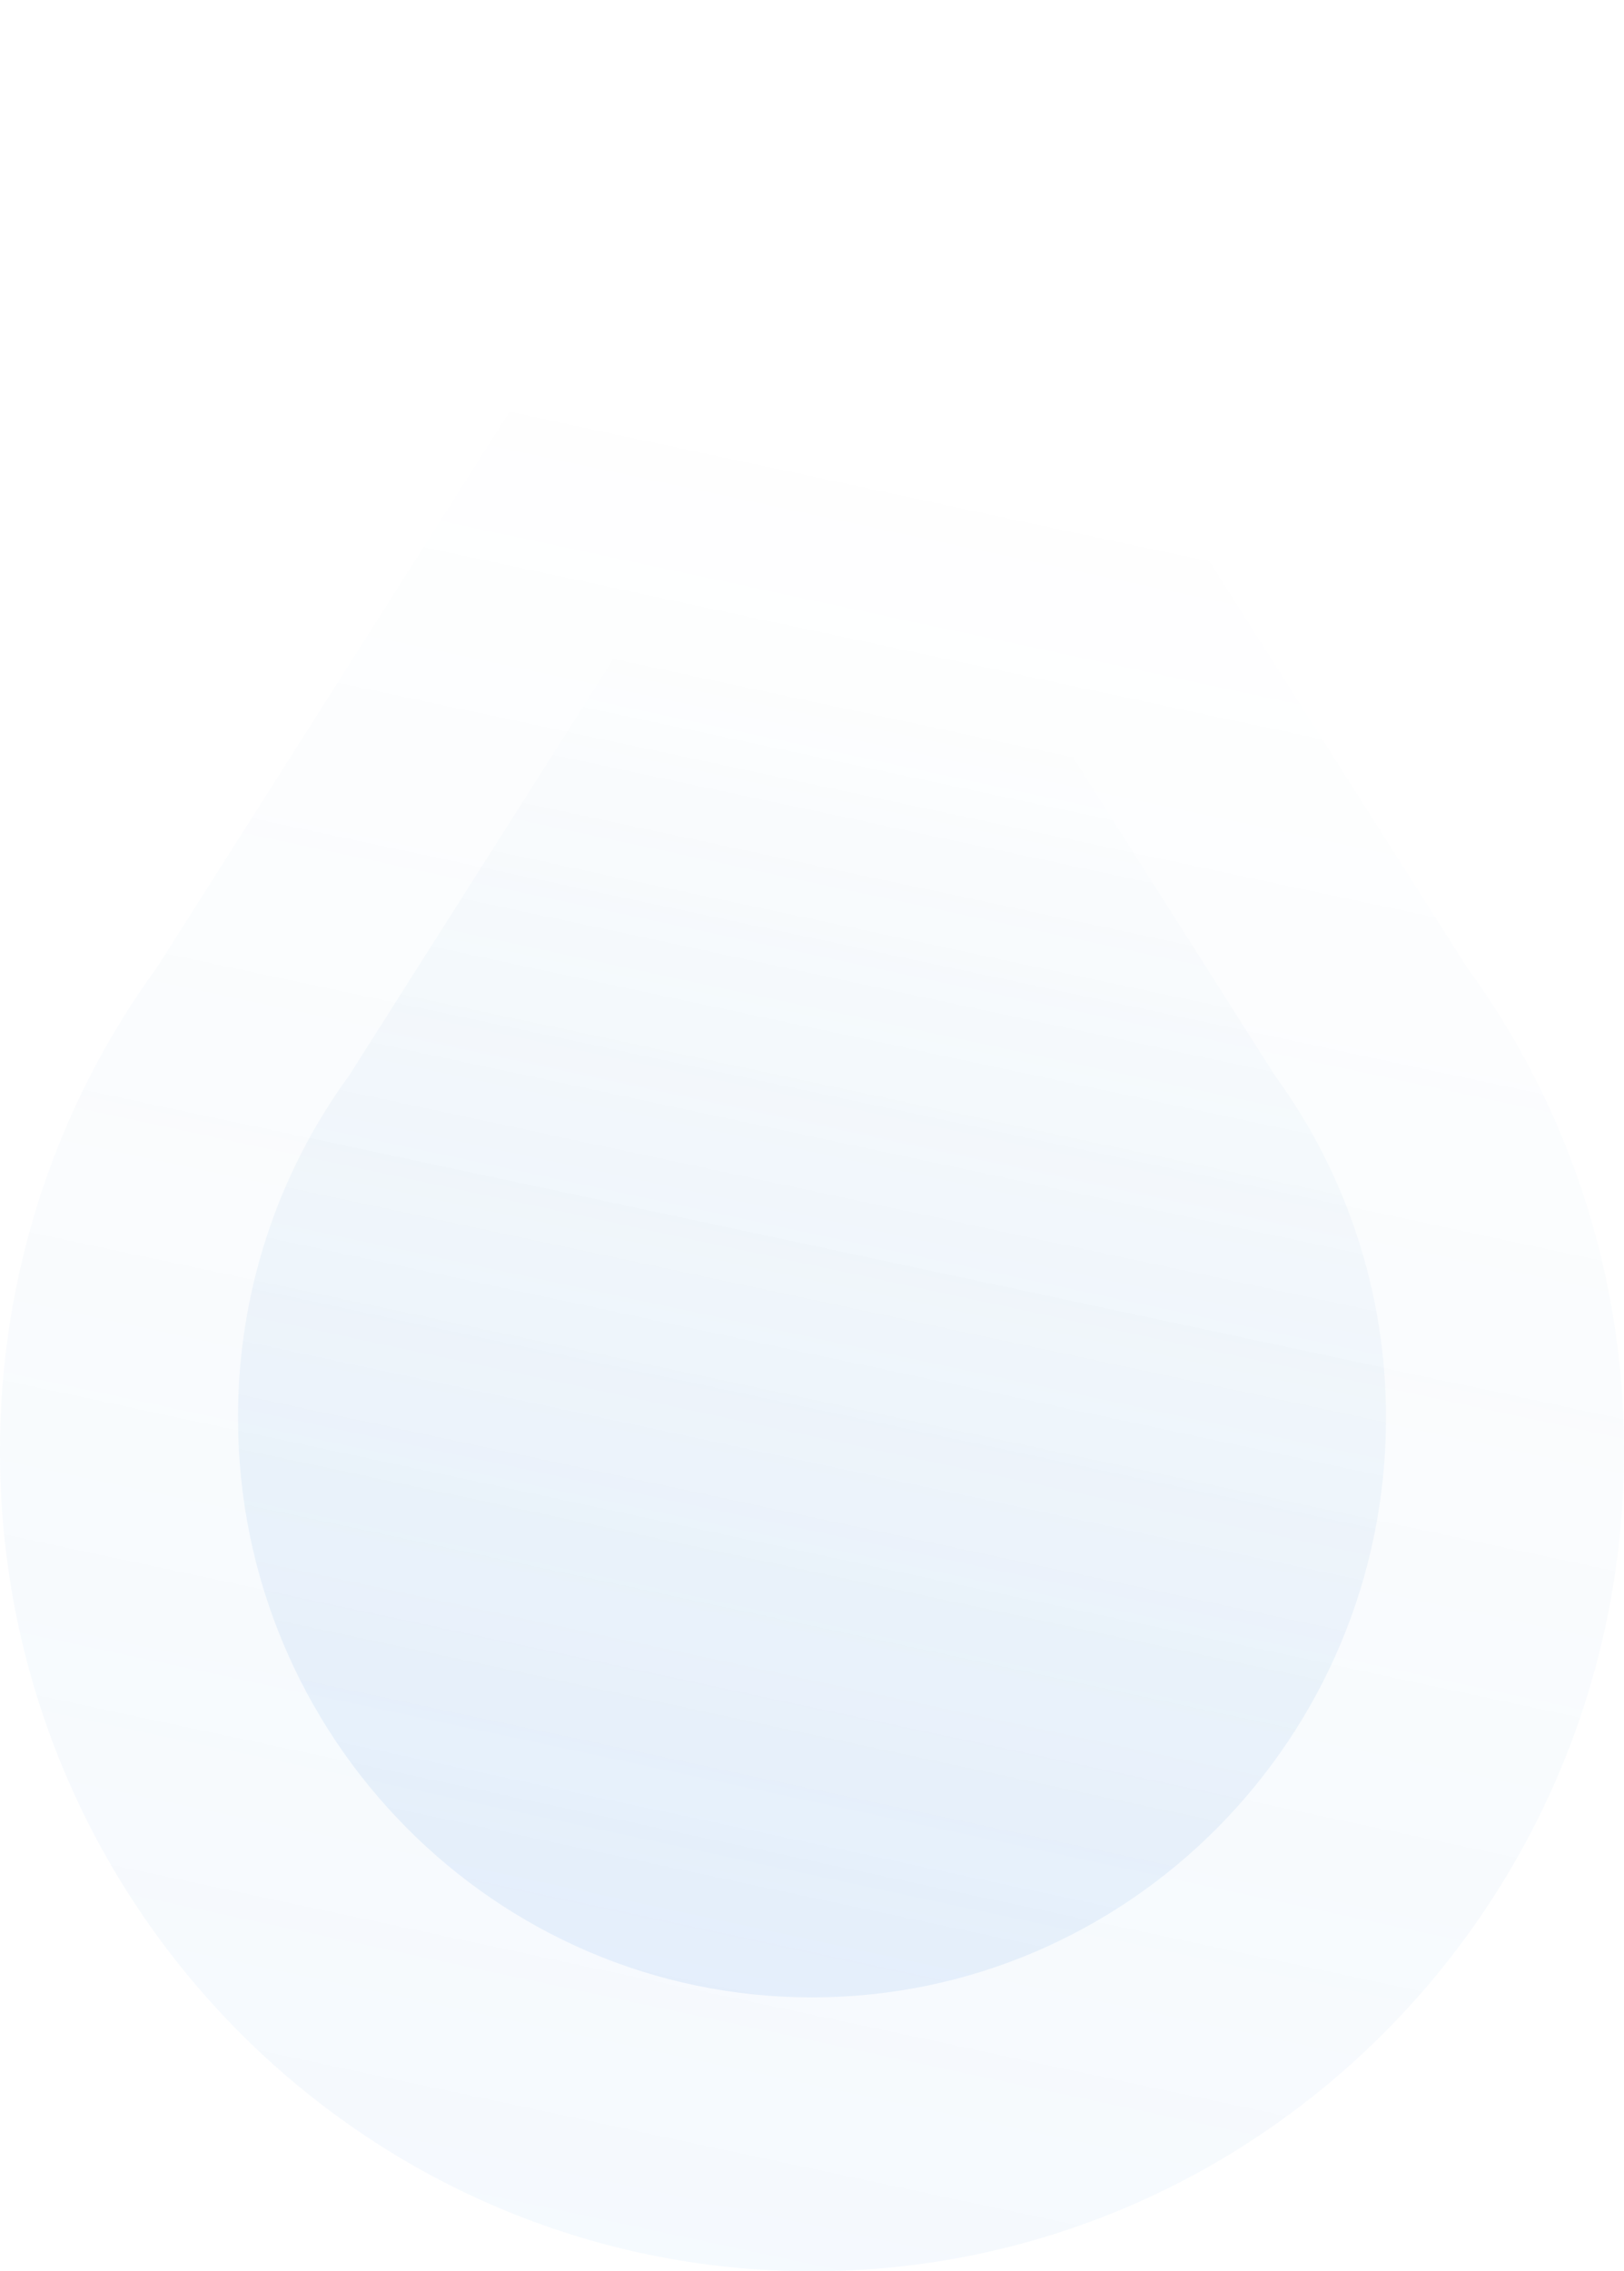 <svg xmlns="http://www.w3.org/2000/svg" width="771" height="1078" viewBox="0 0 771 1078" fill="none"><path opacity="0.05" d="M696.395 459.038L415.719 16.684C412.473 11.568 408.004 7.359 402.723 4.444C397.442 1.528 391.52 0 385.5 0C379.48 0 373.557 1.528 368.277 4.444C362.996 7.359 358.527 11.568 355.281 16.684L74.598 459.043C25.938 525.649 -0.214 606.275 0.001 689.023C0.001 903.503 172.933 1078 385.5 1078C598.067 1078 770.999 903.508 770.999 689.023C771.215 606.273 745.06 525.644 696.395 459.038Z" fill="url(#paint0_linear_2287_1225)"></path><path opacity="0.1" d="M605.264 510.478L406.861 197.793C404.567 194.177 401.408 191.202 397.675 189.141C393.942 187.08 389.755 186 385.5 186C381.245 186 377.058 187.08 373.325 189.141C369.592 191.202 366.433 194.177 364.139 197.793L165.732 510.481C131.335 557.563 112.849 614.555 113.001 673.046C113.001 824.655 235.242 948 385.5 948C535.758 948 657.999 824.658 657.999 673.046C658.152 614.553 639.664 557.559 605.264 510.478Z" fill="url(#paint1_linear_2287_1225)"></path><defs><linearGradient id="paint0_linear_2287_1225" x1="186.472" y1="1078" x2="376.843" y2="187.792" gradientUnits="userSpaceOnUse"><stop stop-color="#358BE6"></stop><stop offset="1" stop-color="#005DA7" stop-opacity="0"></stop></linearGradient><linearGradient id="paint1_linear_2287_1225" x1="244.812" y1="948" x2="379.377" y2="318.743" gradientUnits="userSpaceOnUse"><stop stop-color="#358BE6"></stop><stop offset="1" stop-color="#005DA7" stop-opacity="0"></stop></linearGradient></defs></svg>